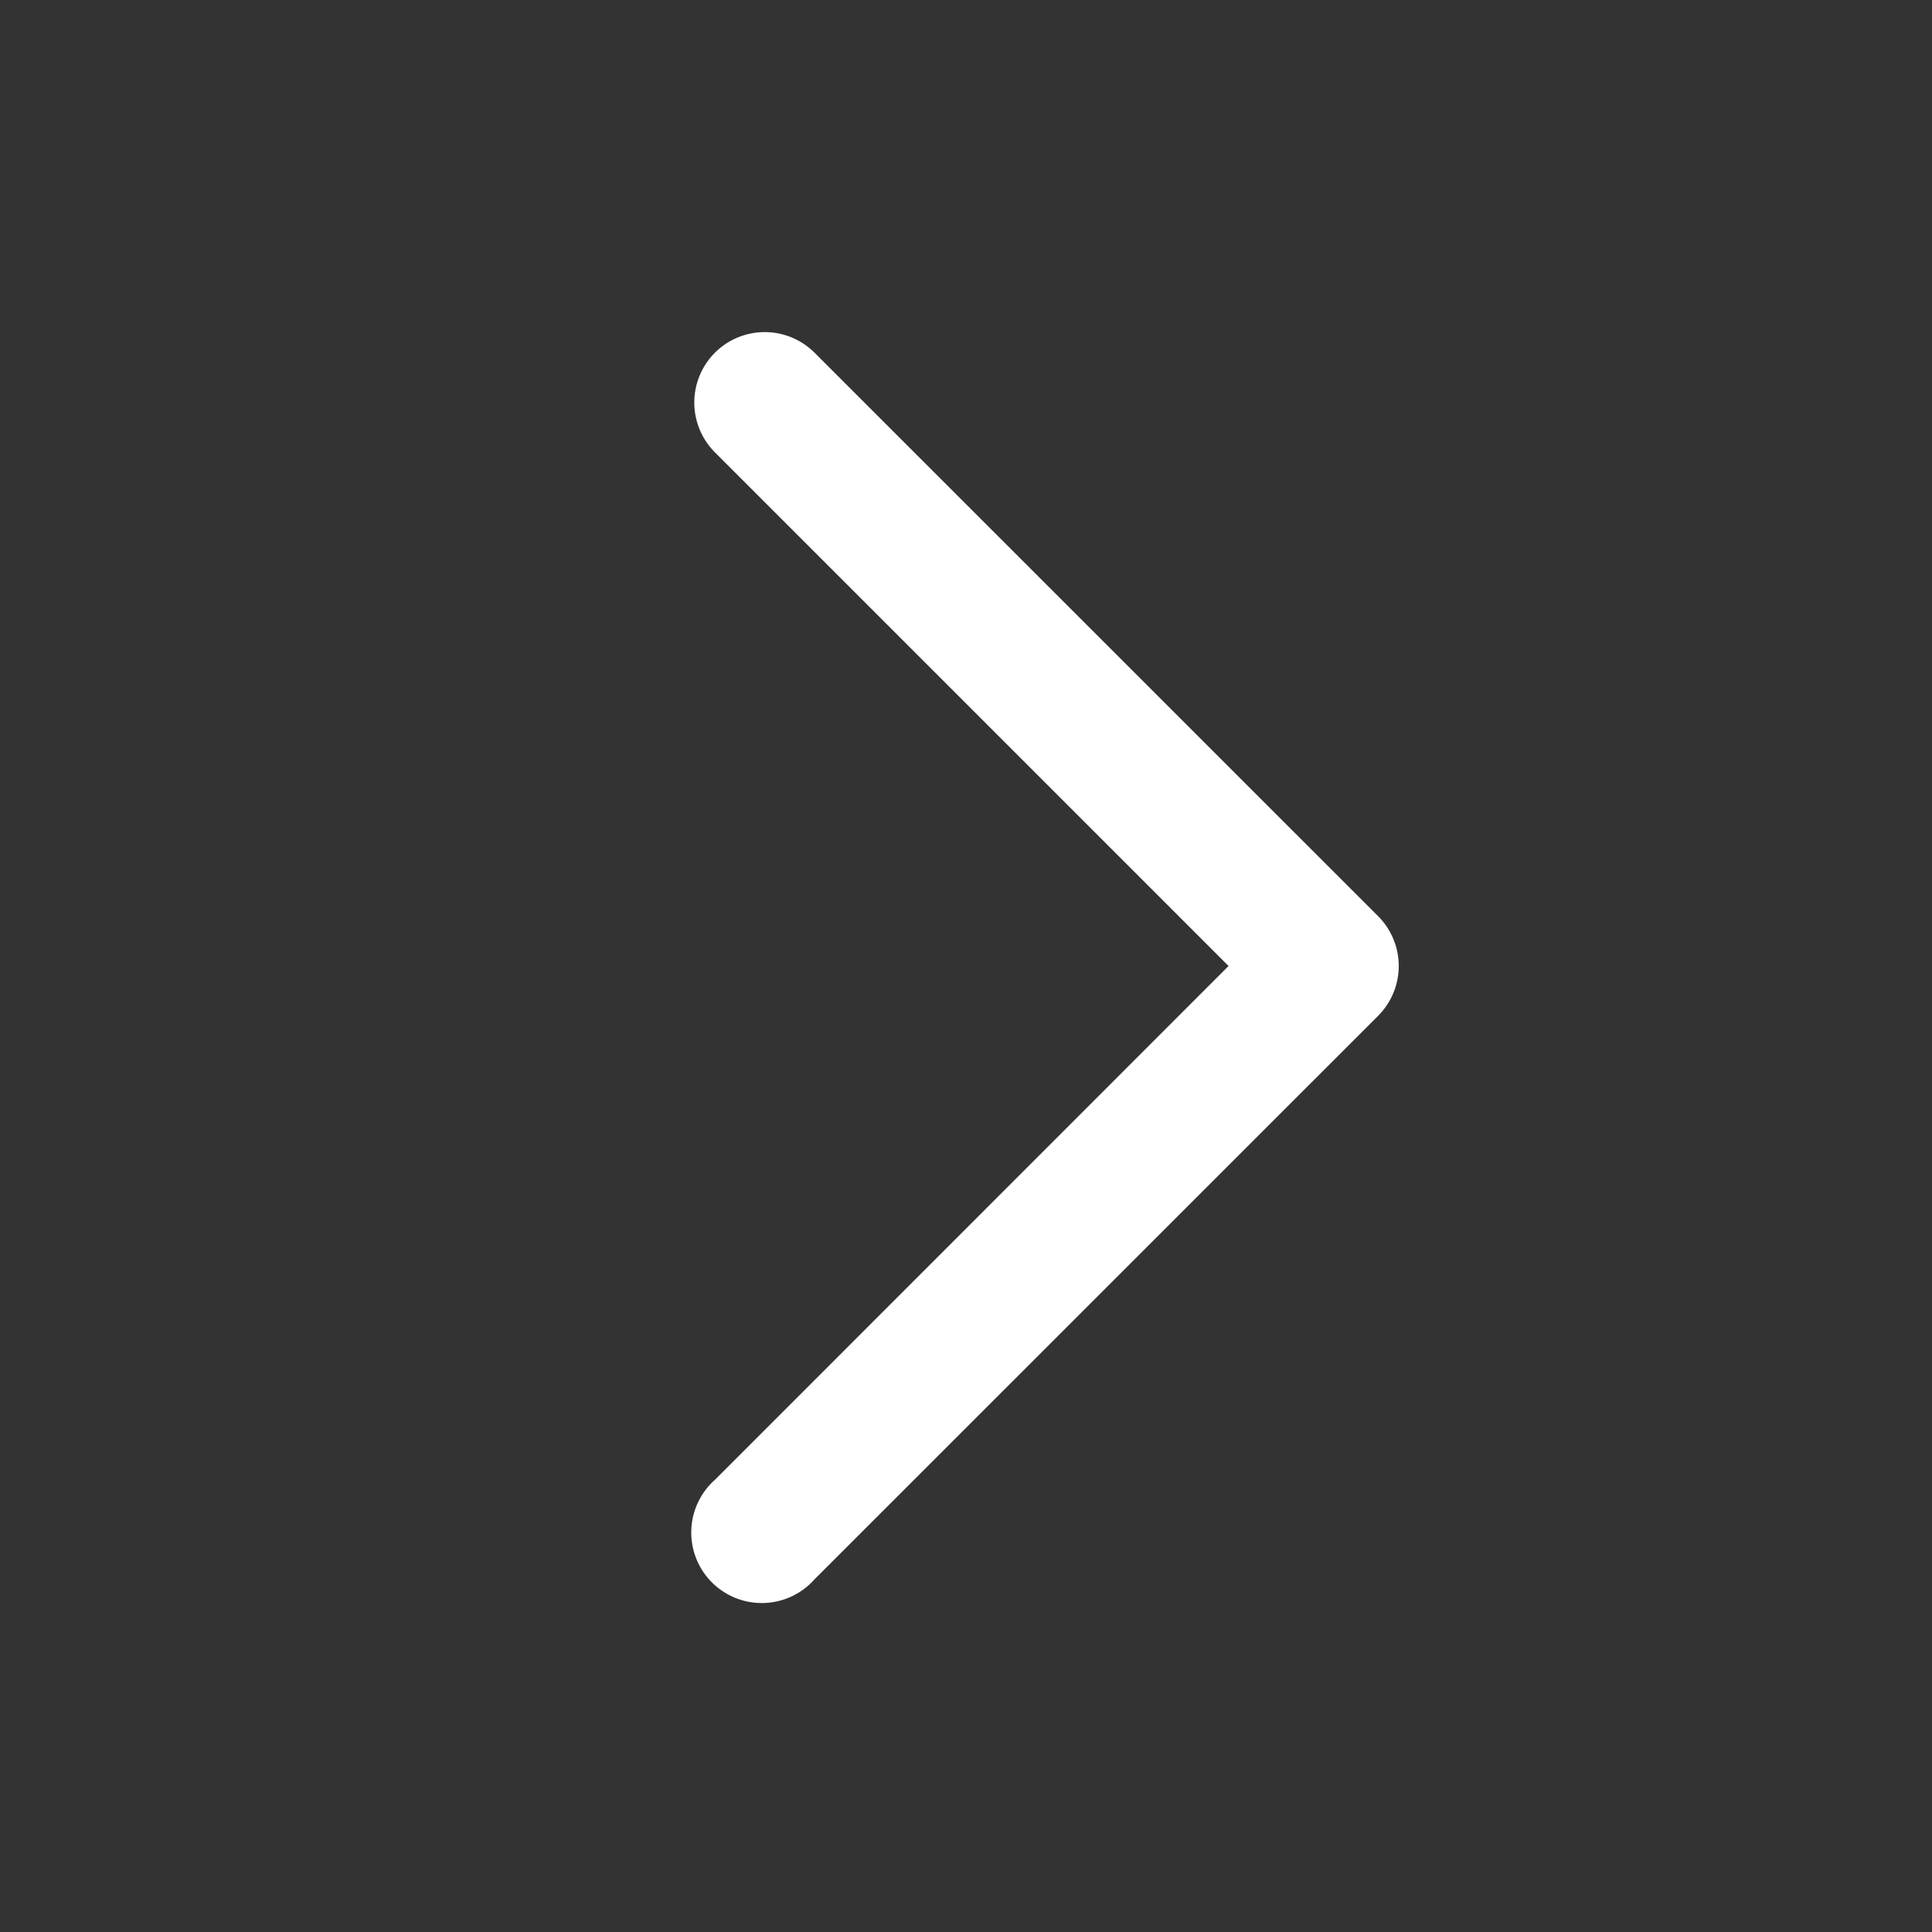<svg width="20" height="20" fill="none" xmlns="http://www.w3.org/2000/svg"><rect width="100%" height="100%" fill="#333333" stroke="none"/><path d="M7.401 3.651a.73.73 0 0 1 1.031 0l5.834 5.833a.73.73 0 0 1 0 1.032l-5.834 5.833a.73.73 0 1 1-1.03-1.031L12.718 10 7.4 4.682a.73.73 0 0 1 0-1.03Z" fill="#fff"/></svg>